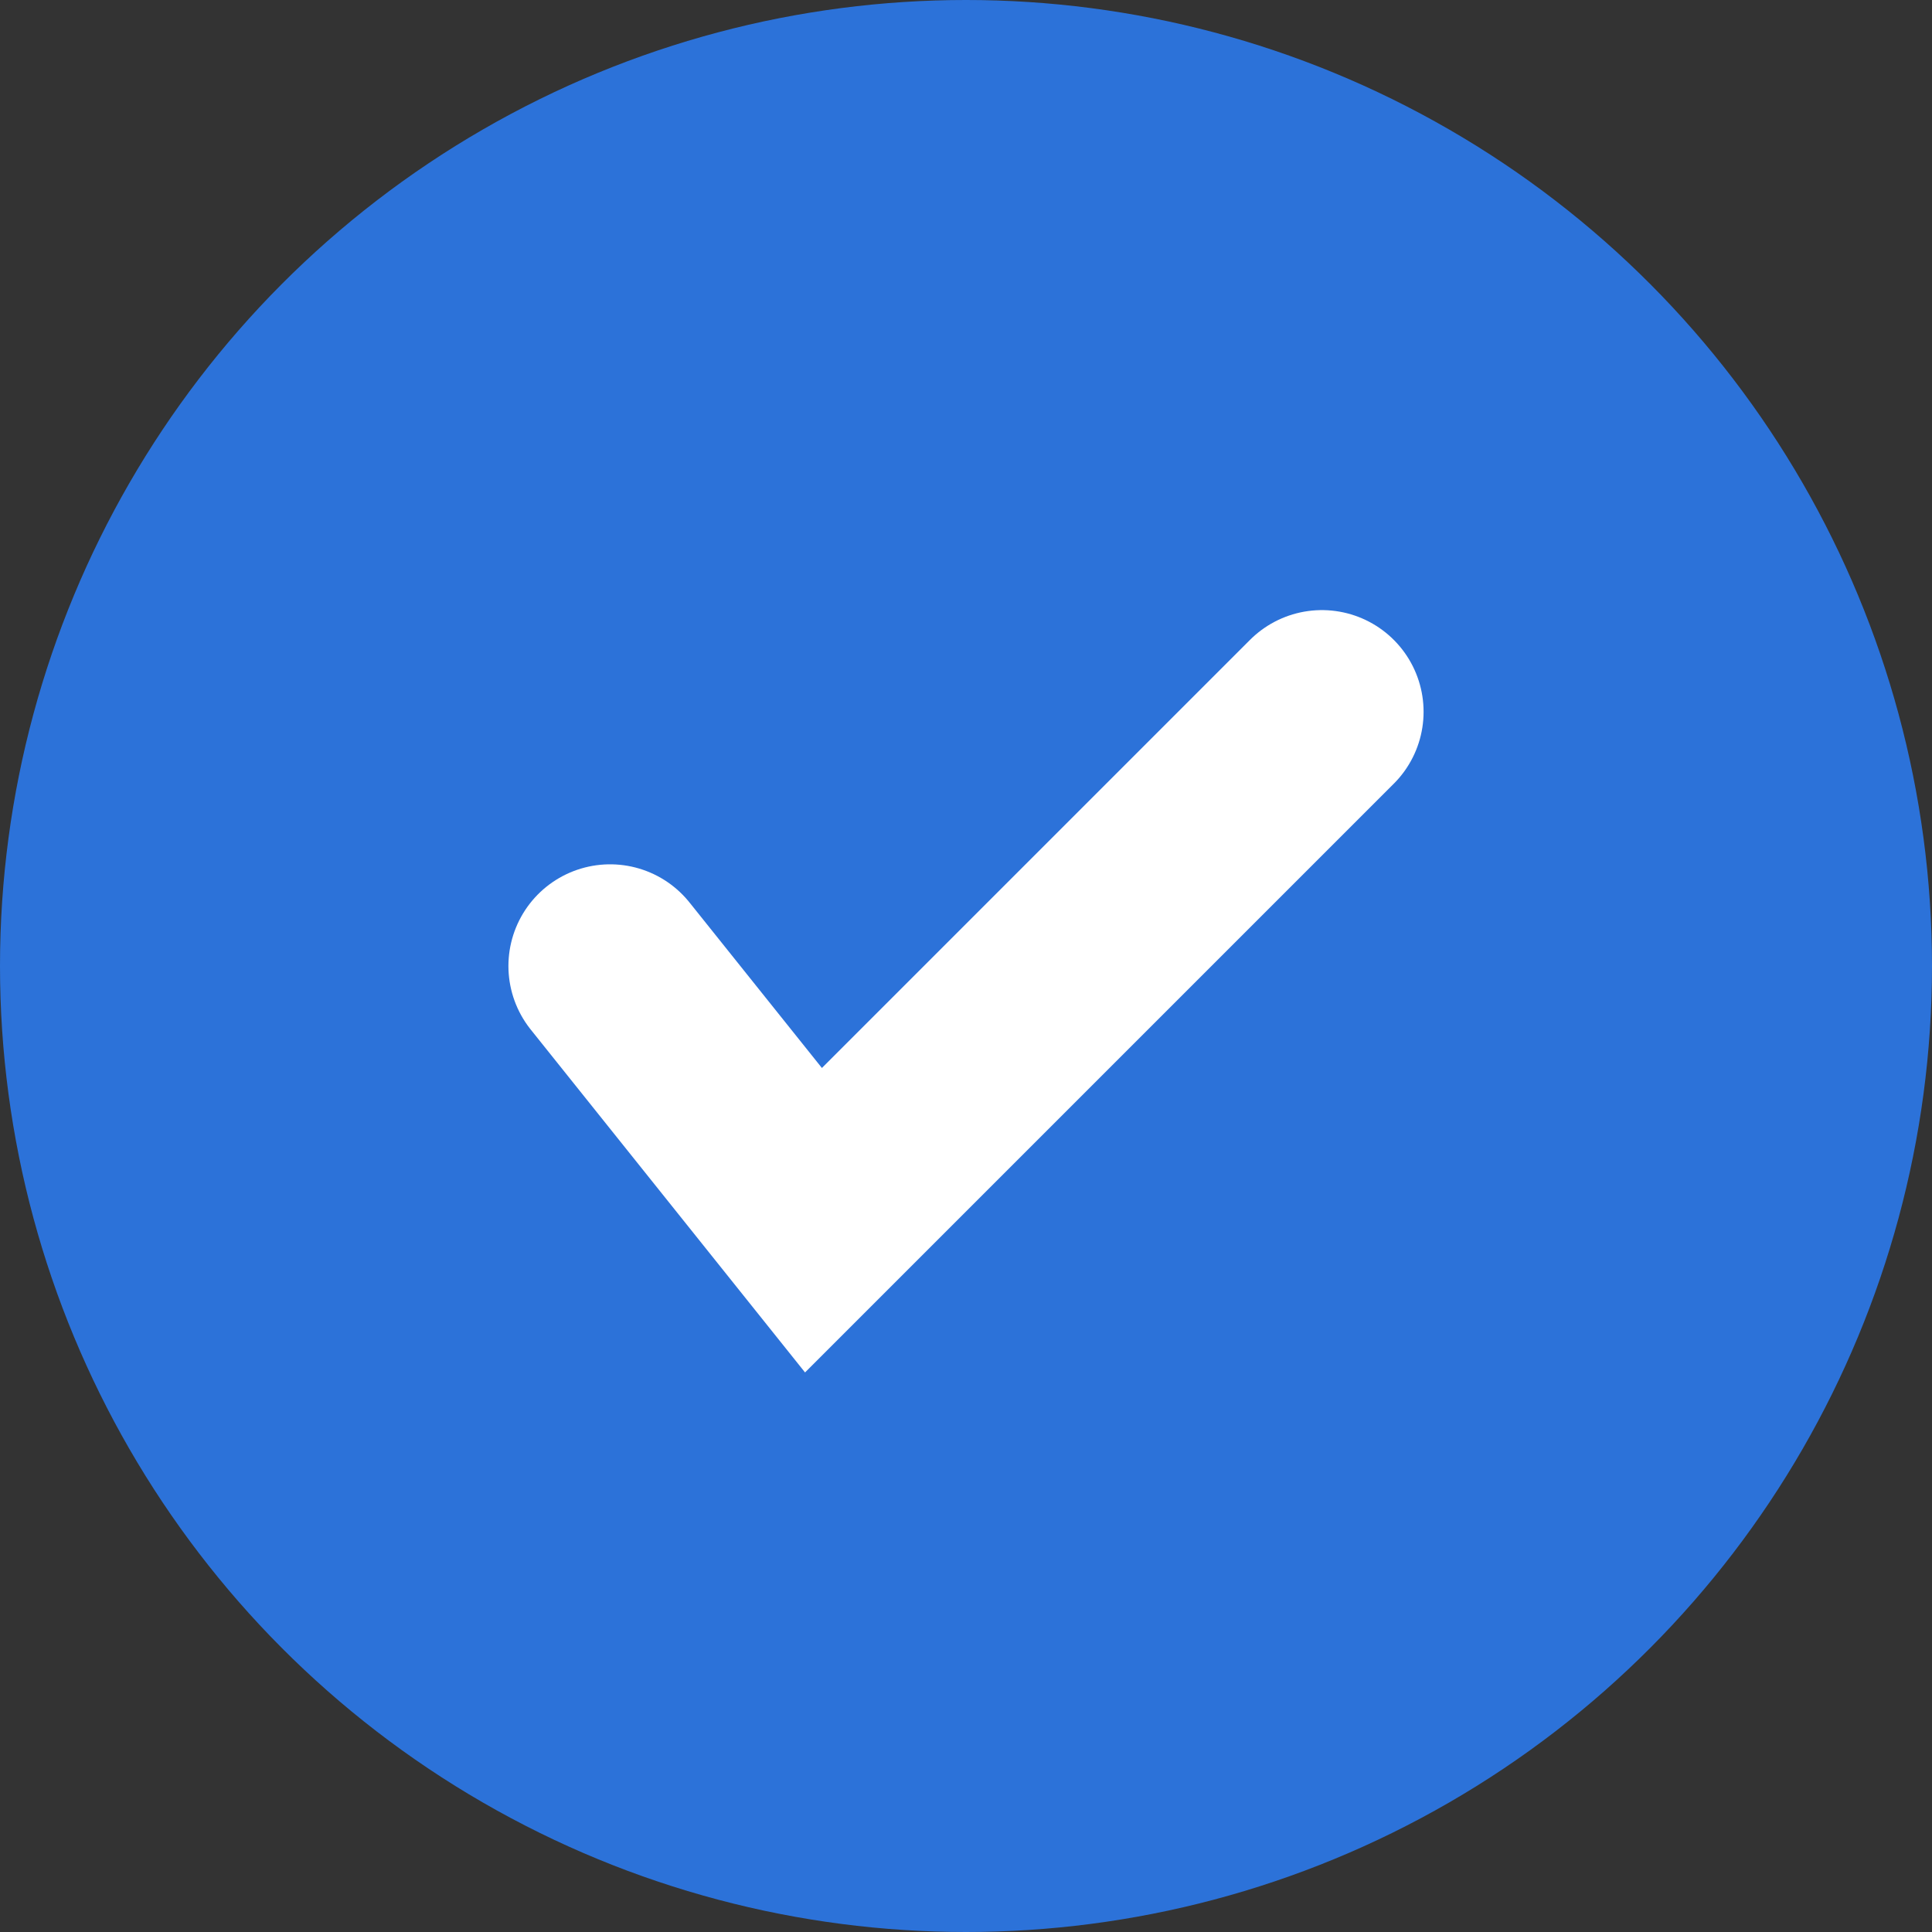 <svg width="19" height="19" viewBox="0 0 19 19" fill="none" xmlns="http://www.w3.org/2000/svg">
<rect x="0" y="0" width="19" height="19" fill="#333333" stroke="none"/>
<circle cx="9.5" cy="9.5" r="9.5" fill="#2C72D9"/>
<path d="M6 9.5L8 12L13 7" stroke="white" stroke-width="2" stroke-linecap="round"/>
</svg>
